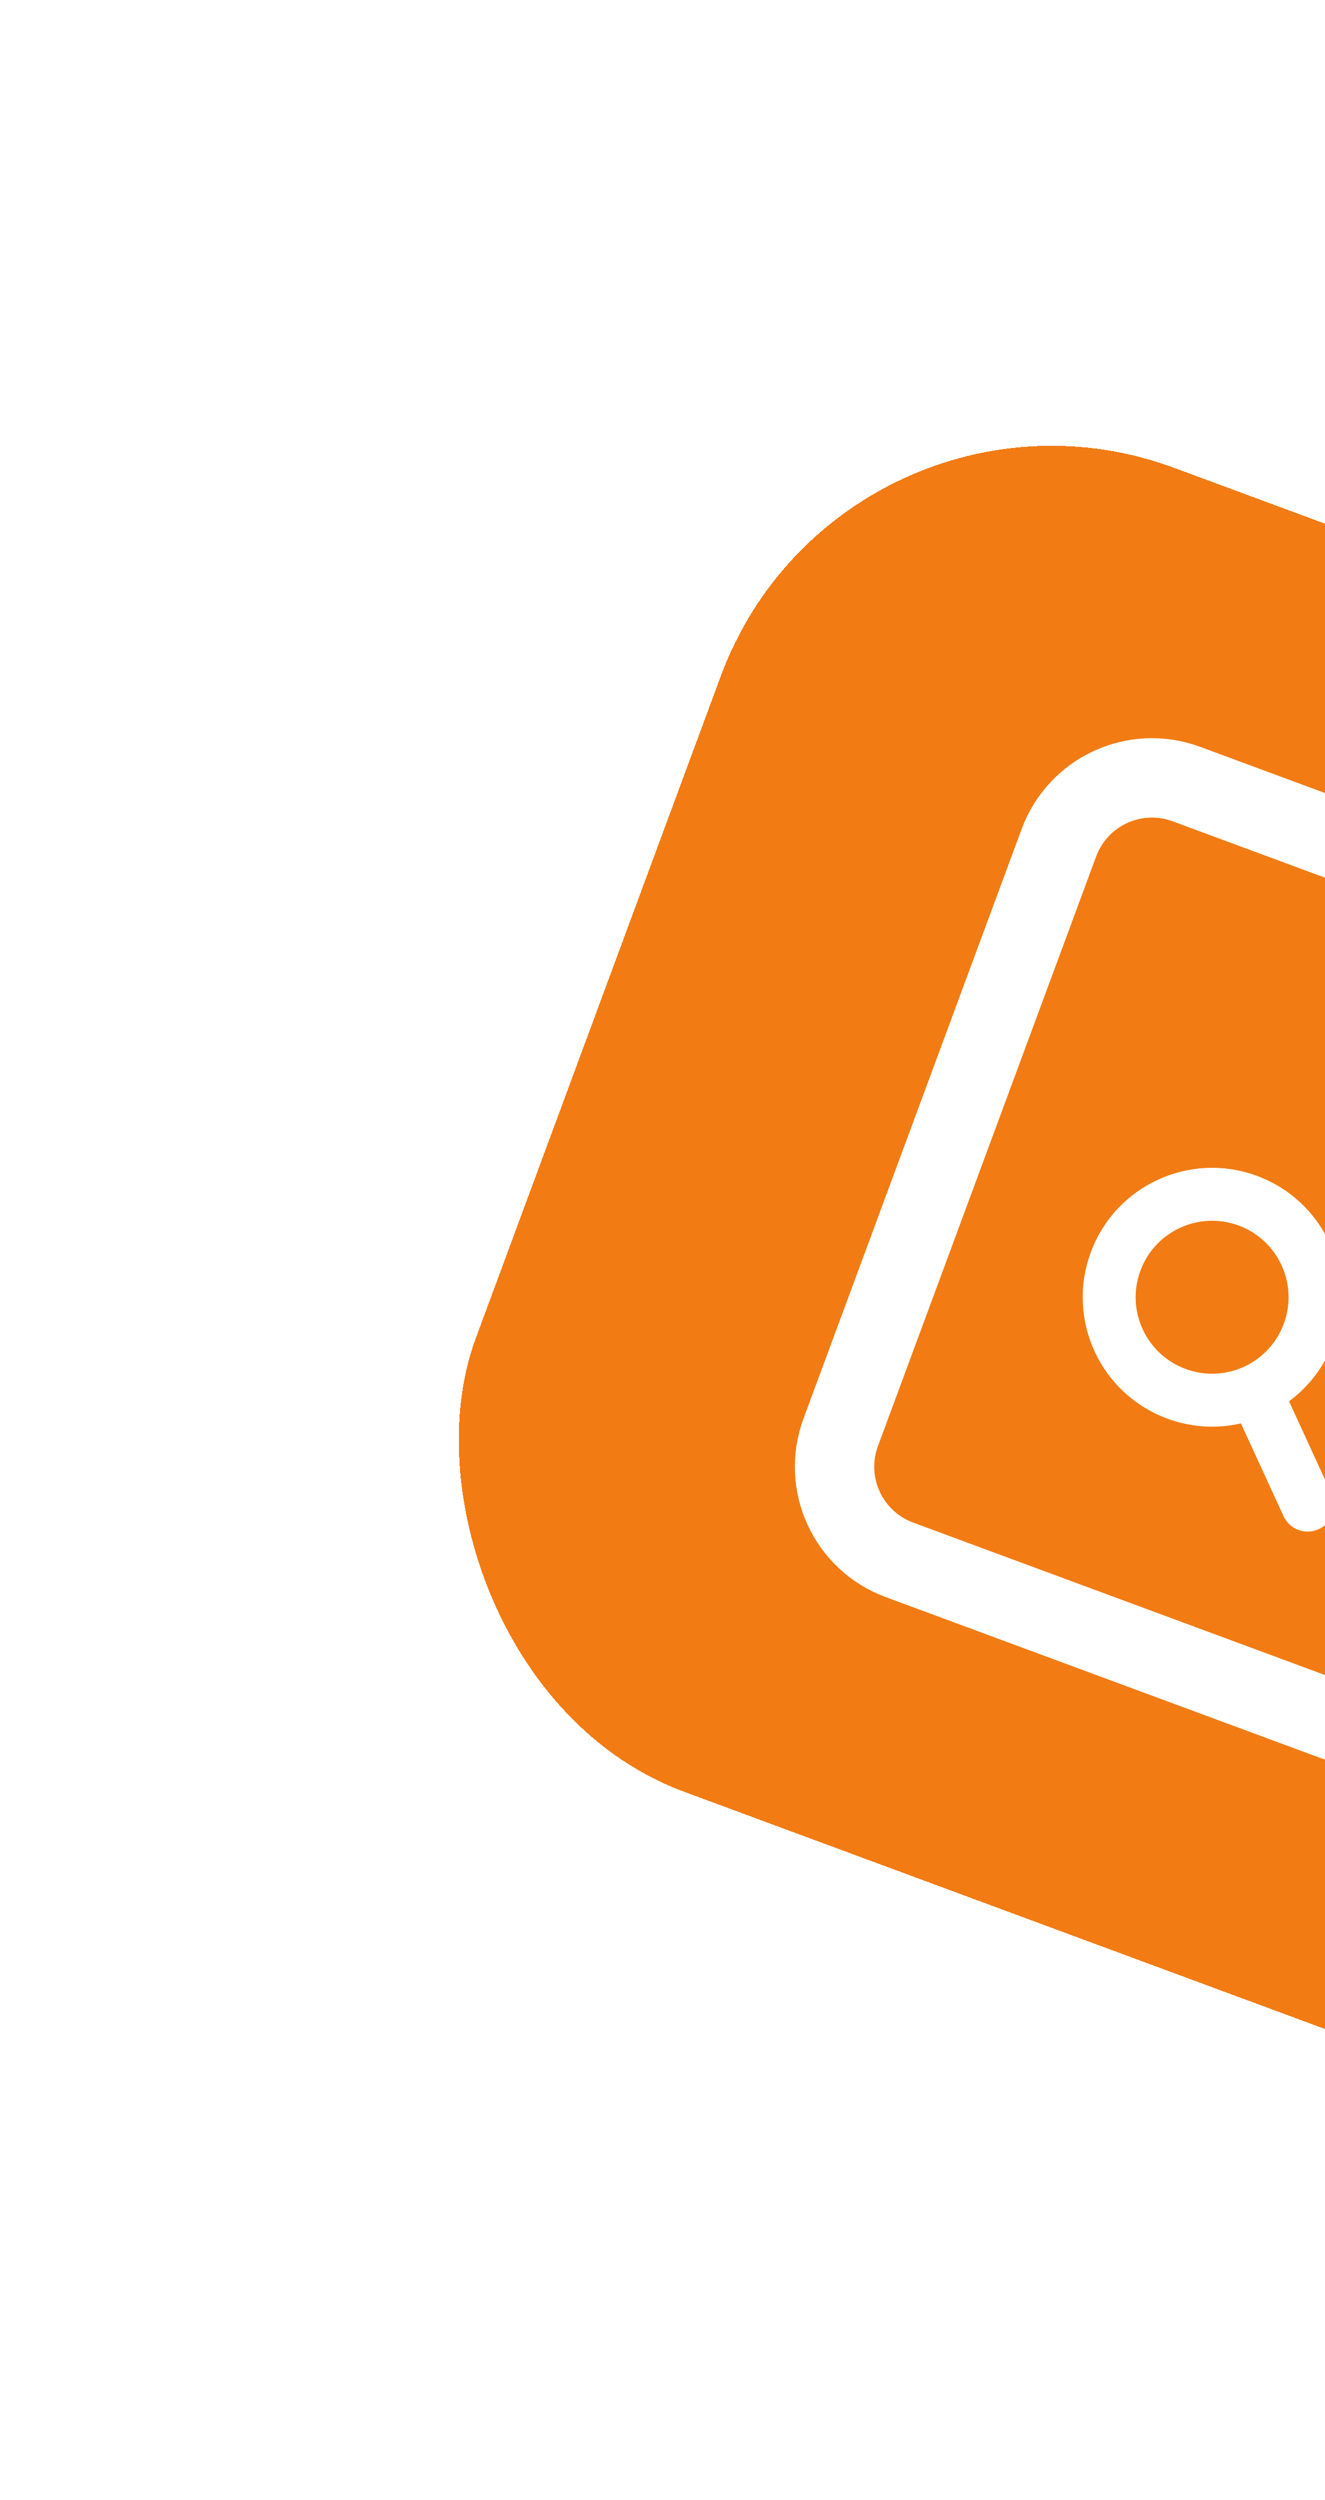 <svg width="44" height="83" viewBox="0 0 44 83" fill="none" xmlns="http://www.w3.org/2000/svg">
<g filter="url(#filter0_dd_2976_22775)">
<rect x="28" y="10" width="46.87" height="46.87" rx="11.717" transform="rotate(20.31 28 10)" fill="#F27B13" shape-rendering="crispEdges"/>
<g clip-path="url(#clip0_2976_22775)">
<path d="M35.164 26.514C35.795 24.807 37.691 23.935 39.398 24.567L48.759 28.031C49.032 28.132 49.254 28.338 49.376 28.602L53.862 38.362C53.984 38.627 53.995 38.929 53.894 39.202L48.523 53.714C47.892 55.42 45.996 56.292 44.289 55.66L29.866 50.322C28.159 49.691 27.287 47.794 27.919 46.088L35.164 26.514Z" stroke="white" stroke-width="2.636"/>
<path d="M48.671 27.998L46.383 34.179C45.962 35.317 46.543 36.581 47.681 37.002L53.862 39.29" stroke="white" stroke-width="2.636"/>
<path d="M39.065 44.809C40.835 45.465 42.801 44.561 43.456 42.79C44.112 41.02 43.208 39.054 41.438 38.399C39.667 37.744 37.701 38.648 37.046 40.418C36.391 42.188 37.295 44.154 39.065 44.809Z" stroke="white" stroke-width="1.758" stroke-linecap="round" stroke-linejoin="round"/>
<path d="M43.423 48.506L41.692 44.742" stroke="white" stroke-width="1.758" stroke-linecap="round" stroke-linejoin="round"/>
</g>
</g>
<defs>
<filter id="filter0_dd_2976_22775" x="-2.915" y="-3.182" width="89.518" height="89.518" filterUnits="userSpaceOnUse" color-interpolation-filters="sRGB">
<feFlood flood-opacity="0" result="BackgroundImageFix"/>
<feColorMatrix in="SourceAlpha" type="matrix" values="0 0 0 0 0 0 0 0 0 0 0 0 0 0 0 0 0 0 127 0" result="hardAlpha"/>
<feOffset/>
<feGaussianBlur stdDeviation="0.915"/>
<feComposite in2="hardAlpha" operator="out"/>
<feColorMatrix type="matrix" values="0 0 0 0 0 0 0 0 0 0 0 0 0 0 0 0 0 0 0.1 0"/>
<feBlend mode="normal" in2="BackgroundImageFix" result="effect1_dropShadow_2976_22775"/>
<feColorMatrix in="SourceAlpha" type="matrix" values="0 0 0 0 0 0 0 0 0 0 0 0 0 0 0 0 0 0 127 0" result="hardAlpha"/>
<feOffset dy="1.465"/>
<feGaussianBlur stdDeviation="7.323"/>
<feComposite in2="hardAlpha" operator="out"/>
<feColorMatrix type="matrix" values="0 0 0 0 0 0 0 0 0 0 0 0 0 0 0 0 0 0 0.15 0"/>
<feBlend mode="normal" in2="effect1_dropShadow_2976_22775" result="effect2_dropShadow_2976_22775"/>
<feBlend mode="normal" in="SourceGraphic" in2="effect2_dropShadow_2976_22775" result="shape"/>
</filter>
<clipPath id="clip0_2976_22775">
<rect width="35.153" height="35.153" fill="white" transform="translate(31.461 17.529) rotate(20.31)"/>
</clipPath>
</defs>
</svg>
